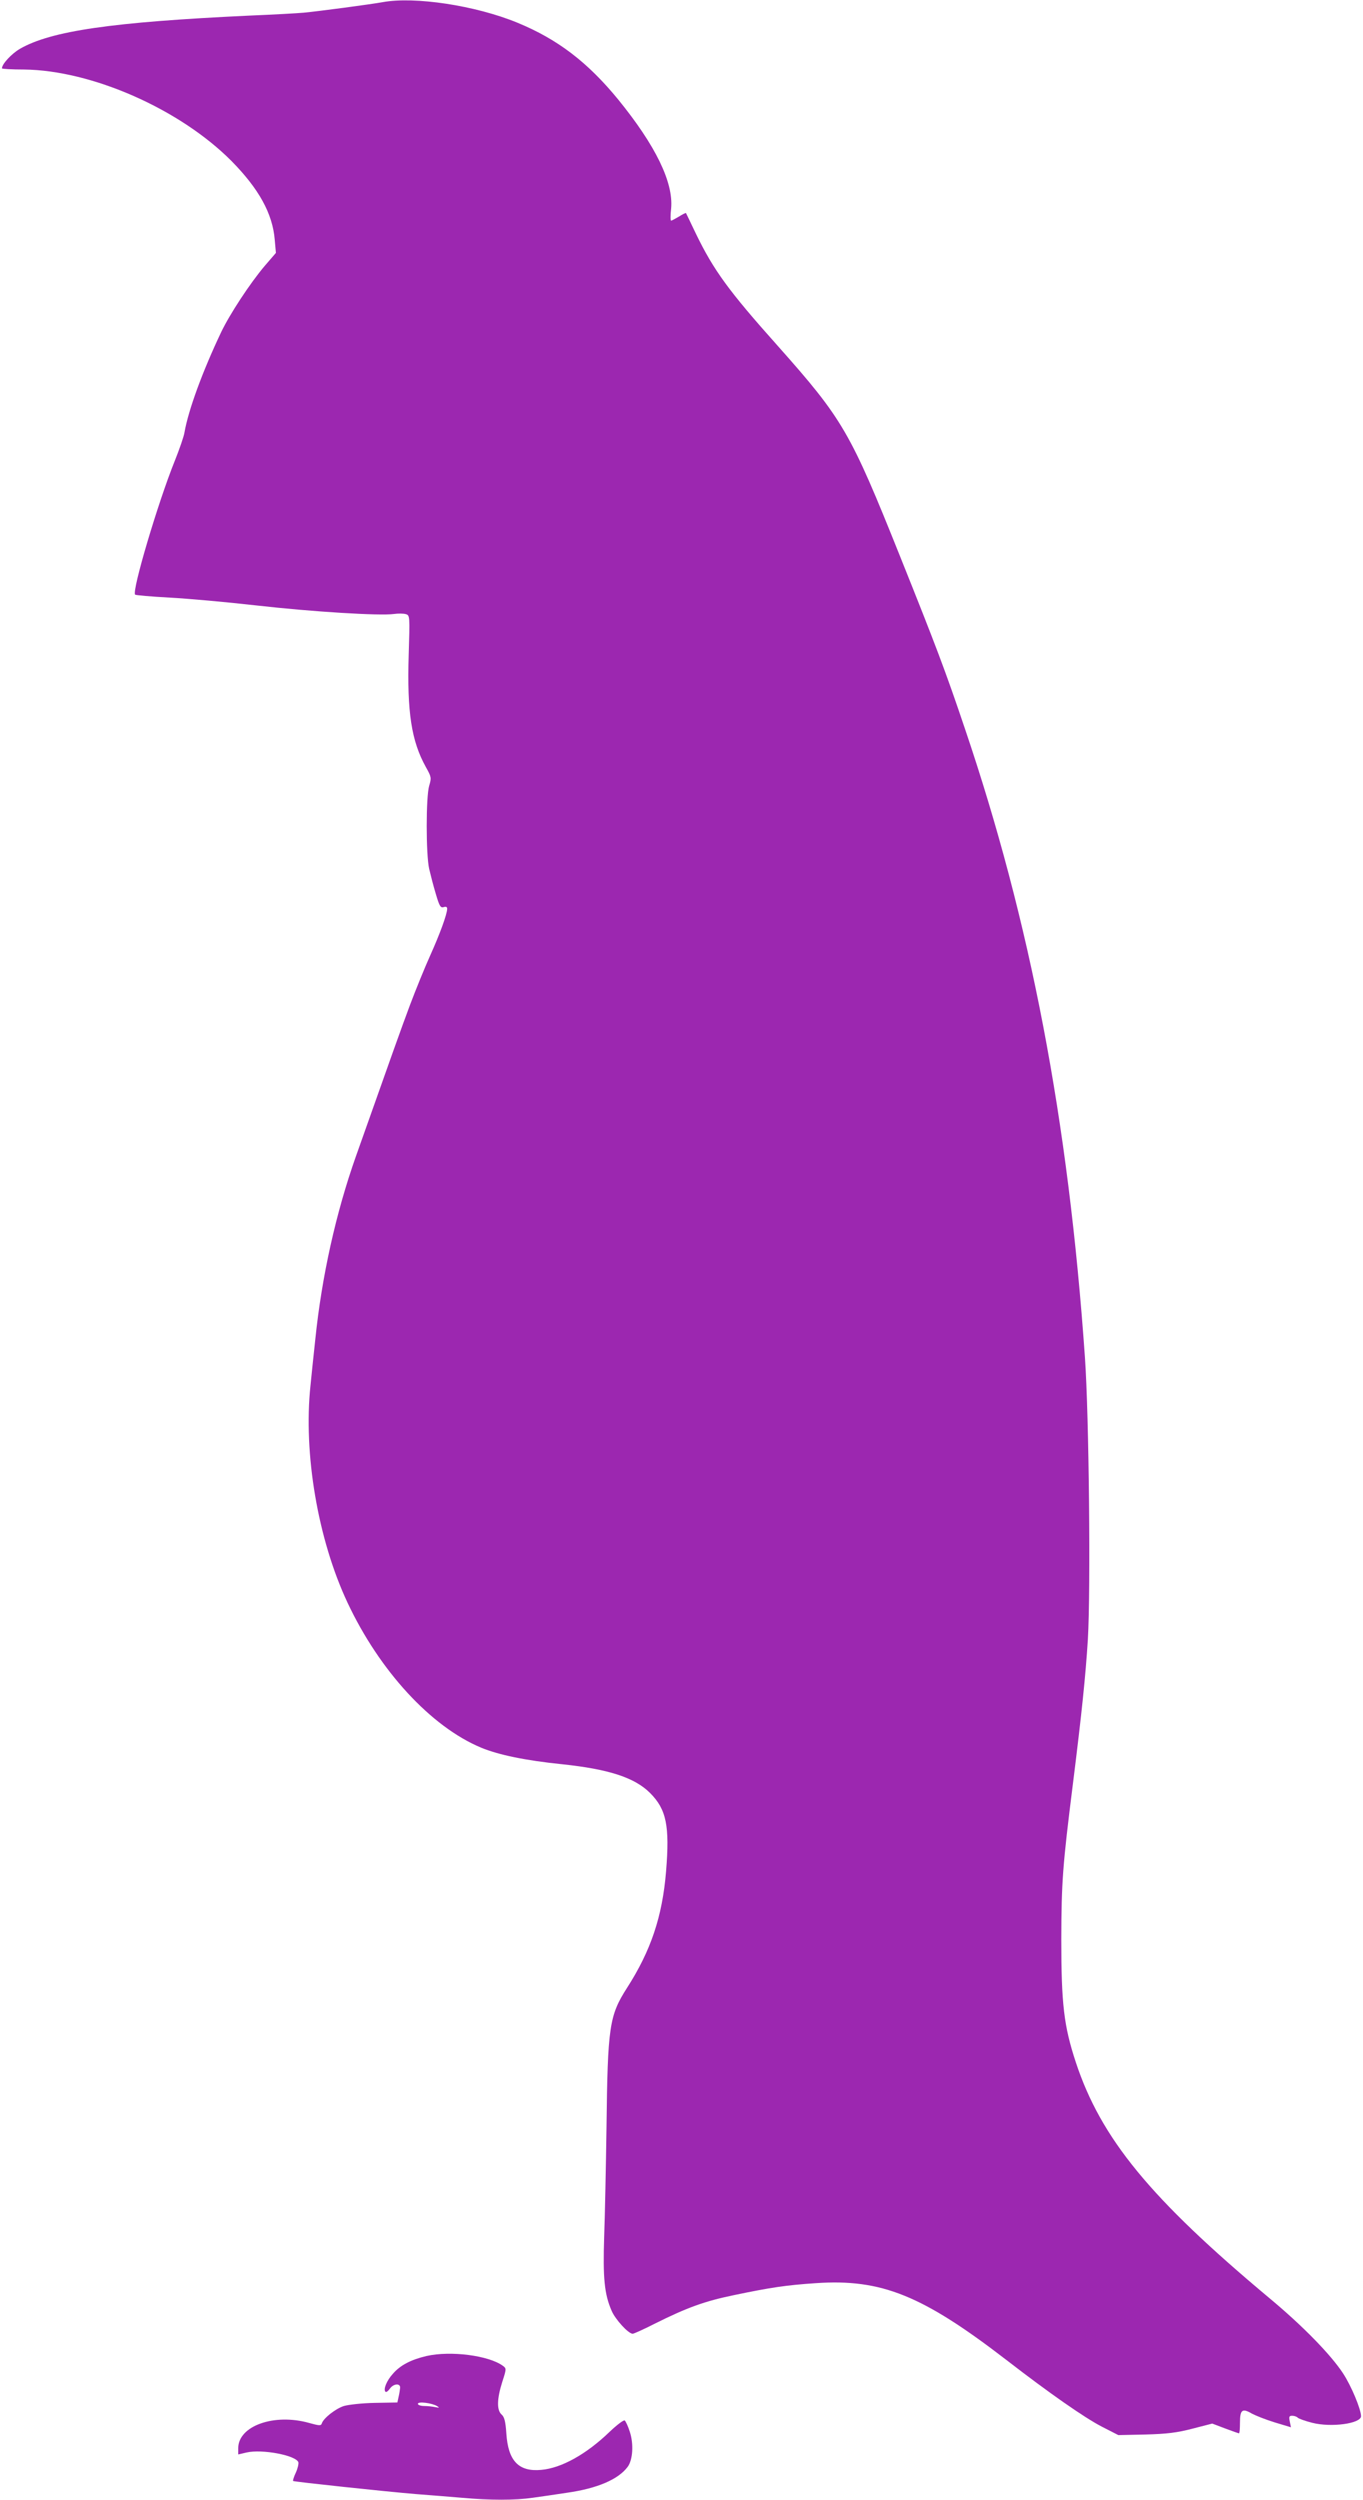 <?xml version="1.0" standalone="no"?>
<!DOCTYPE svg PUBLIC "-//W3C//DTD SVG 20010904//EN"
 "http://www.w3.org/TR/2001/REC-SVG-20010904/DTD/svg10.dtd">
<svg version="1.0" xmlns="http://www.w3.org/2000/svg"
 width="698pt" height="1280pt" viewBox="0 0 698 1280"
 preserveAspectRatio="xMidYMid meet">
<g transform="translate(0,1280) scale(0.1,-0.1)"
fill="#9c27b0" stroke="none">
<path d="M1960 12789 c-60 -11 -330 -47 -405 -54 -33 -3 -159 -10 -280 -15
-702 -33 -1013 -78 -1173 -170 -44 -26 -92 -78 -92 -100 0 -3 51 -6 113 -6
347 -4 797 -202 1062 -468 140 -142 211 -269 222 -404 l6 -67 -56 -65 c-75
-88 -180 -248 -224 -340 -96 -202 -168 -399 -188 -513 -3 -21 -26 -87 -50
-147 -86 -213 -221 -668 -203 -685 3 -3 82 -10 176 -15 93 -5 293 -23 443 -40
290 -33 636 -54 706 -44 22 3 50 3 62 -1 20 -6 20 -11 14 -208 -9 -294 14
-442 88 -575 28 -50 29 -55 17 -95 -17 -56 -17 -354 0 -427 7 -30 22 -88 34
-128 18 -61 24 -72 40 -67 12 4 18 1 18 -8 0 -28 -38 -131 -88 -242 -27 -60
-73 -173 -102 -250 -47 -126 -87 -238 -277 -775 -103 -291 -175 -616 -208
-935 -9 -82 -20 -190 -25 -240 -37 -348 38 -788 189 -1110 164 -350 428 -637
685 -744 89 -37 229 -66 416 -85 237 -25 370 -68 449 -147 84 -84 101 -169 82
-401 -19 -232 -78 -407 -200 -597 -91 -142 -99 -199 -105 -711 -3 -201 -8
-454 -12 -562 -7 -212 1 -295 38 -380 19 -45 86 -118 108 -118 6 0 55 22 110
50 168 84 259 117 410 148 187 39 267 51 418 61 336 23 546 -62 978 -395 216
-167 395 -292 485 -339 l86 -44 139 3 c109 3 161 9 241 30 l101 26 66 -25 c37
-14 69 -25 71 -25 3 0 5 25 5 55 0 66 12 75 61 46 19 -10 71 -31 117 -45 l83
-25 -6 30 c-5 24 -3 29 12 29 11 0 23 -4 29 -10 5 -5 38 -17 74 -26 98 -25
250 -4 250 34 -1 37 -49 153 -92 219 -63 96 -206 243 -378 386 -610 510 -862
817 -991 1208 -61 186 -74 297 -74 629 1 294 6 371 60 800 45 361 64 544 76
735 15 253 6 1143 -15 1445 -85 1215 -279 2230 -616 3223 -97 288 -147 420
-331 879 -255 637 -292 701 -627 1078 -251 281 -328 387 -419 575 -26 55 -49
102 -50 104 -1 2 -17 -6 -36 -18 -19 -11 -37 -21 -40 -21 -4 0 -4 28 0 63 12
134 -80 322 -270 556 -157 192 -311 310 -518 395 -214 88 -525 135 -689 105z"/>
<path d="M2184 736 c-80 -19 -134 -47 -172 -91 -32 -35 -50 -80 -38 -92 4 -4
13 3 22 15 18 27 55 30 53 5 -1 -10 -4 -31 -8 -47 l-6 -28 -115 -2 c-63 -1
-135 -9 -159 -16 -43 -14 -104 -62 -113 -89 -4 -13 -13 -12 -64 2 -180 51
-364 -15 -364 -129 l0 -32 43 10 c79 18 251 -14 265 -50 2 -7 -3 -31 -13 -53
-10 -21 -16 -41 -14 -43 5 -4 472 -54 629 -67 69 -5 175 -14 236 -19 141 -13
275 -13 361 0 38 5 118 17 178 26 154 22 261 68 309 132 27 36 32 118 11 181
-9 28 -21 54 -26 57 -6 3 -40 -23 -77 -58 -119 -115 -247 -186 -350 -195 -116
-11 -170 46 -179 187 -4 60 -10 84 -24 96 -26 23 -24 81 3 167 22 68 22 69 3
83 -73 53 -267 78 -391 50z m55 -257 c13 -8 11 -9 -9 -5 -14 3 -40 6 -57 6
-18 0 -33 5 -33 11 0 14 74 4 99 -12z"/>
</g>
</svg>
